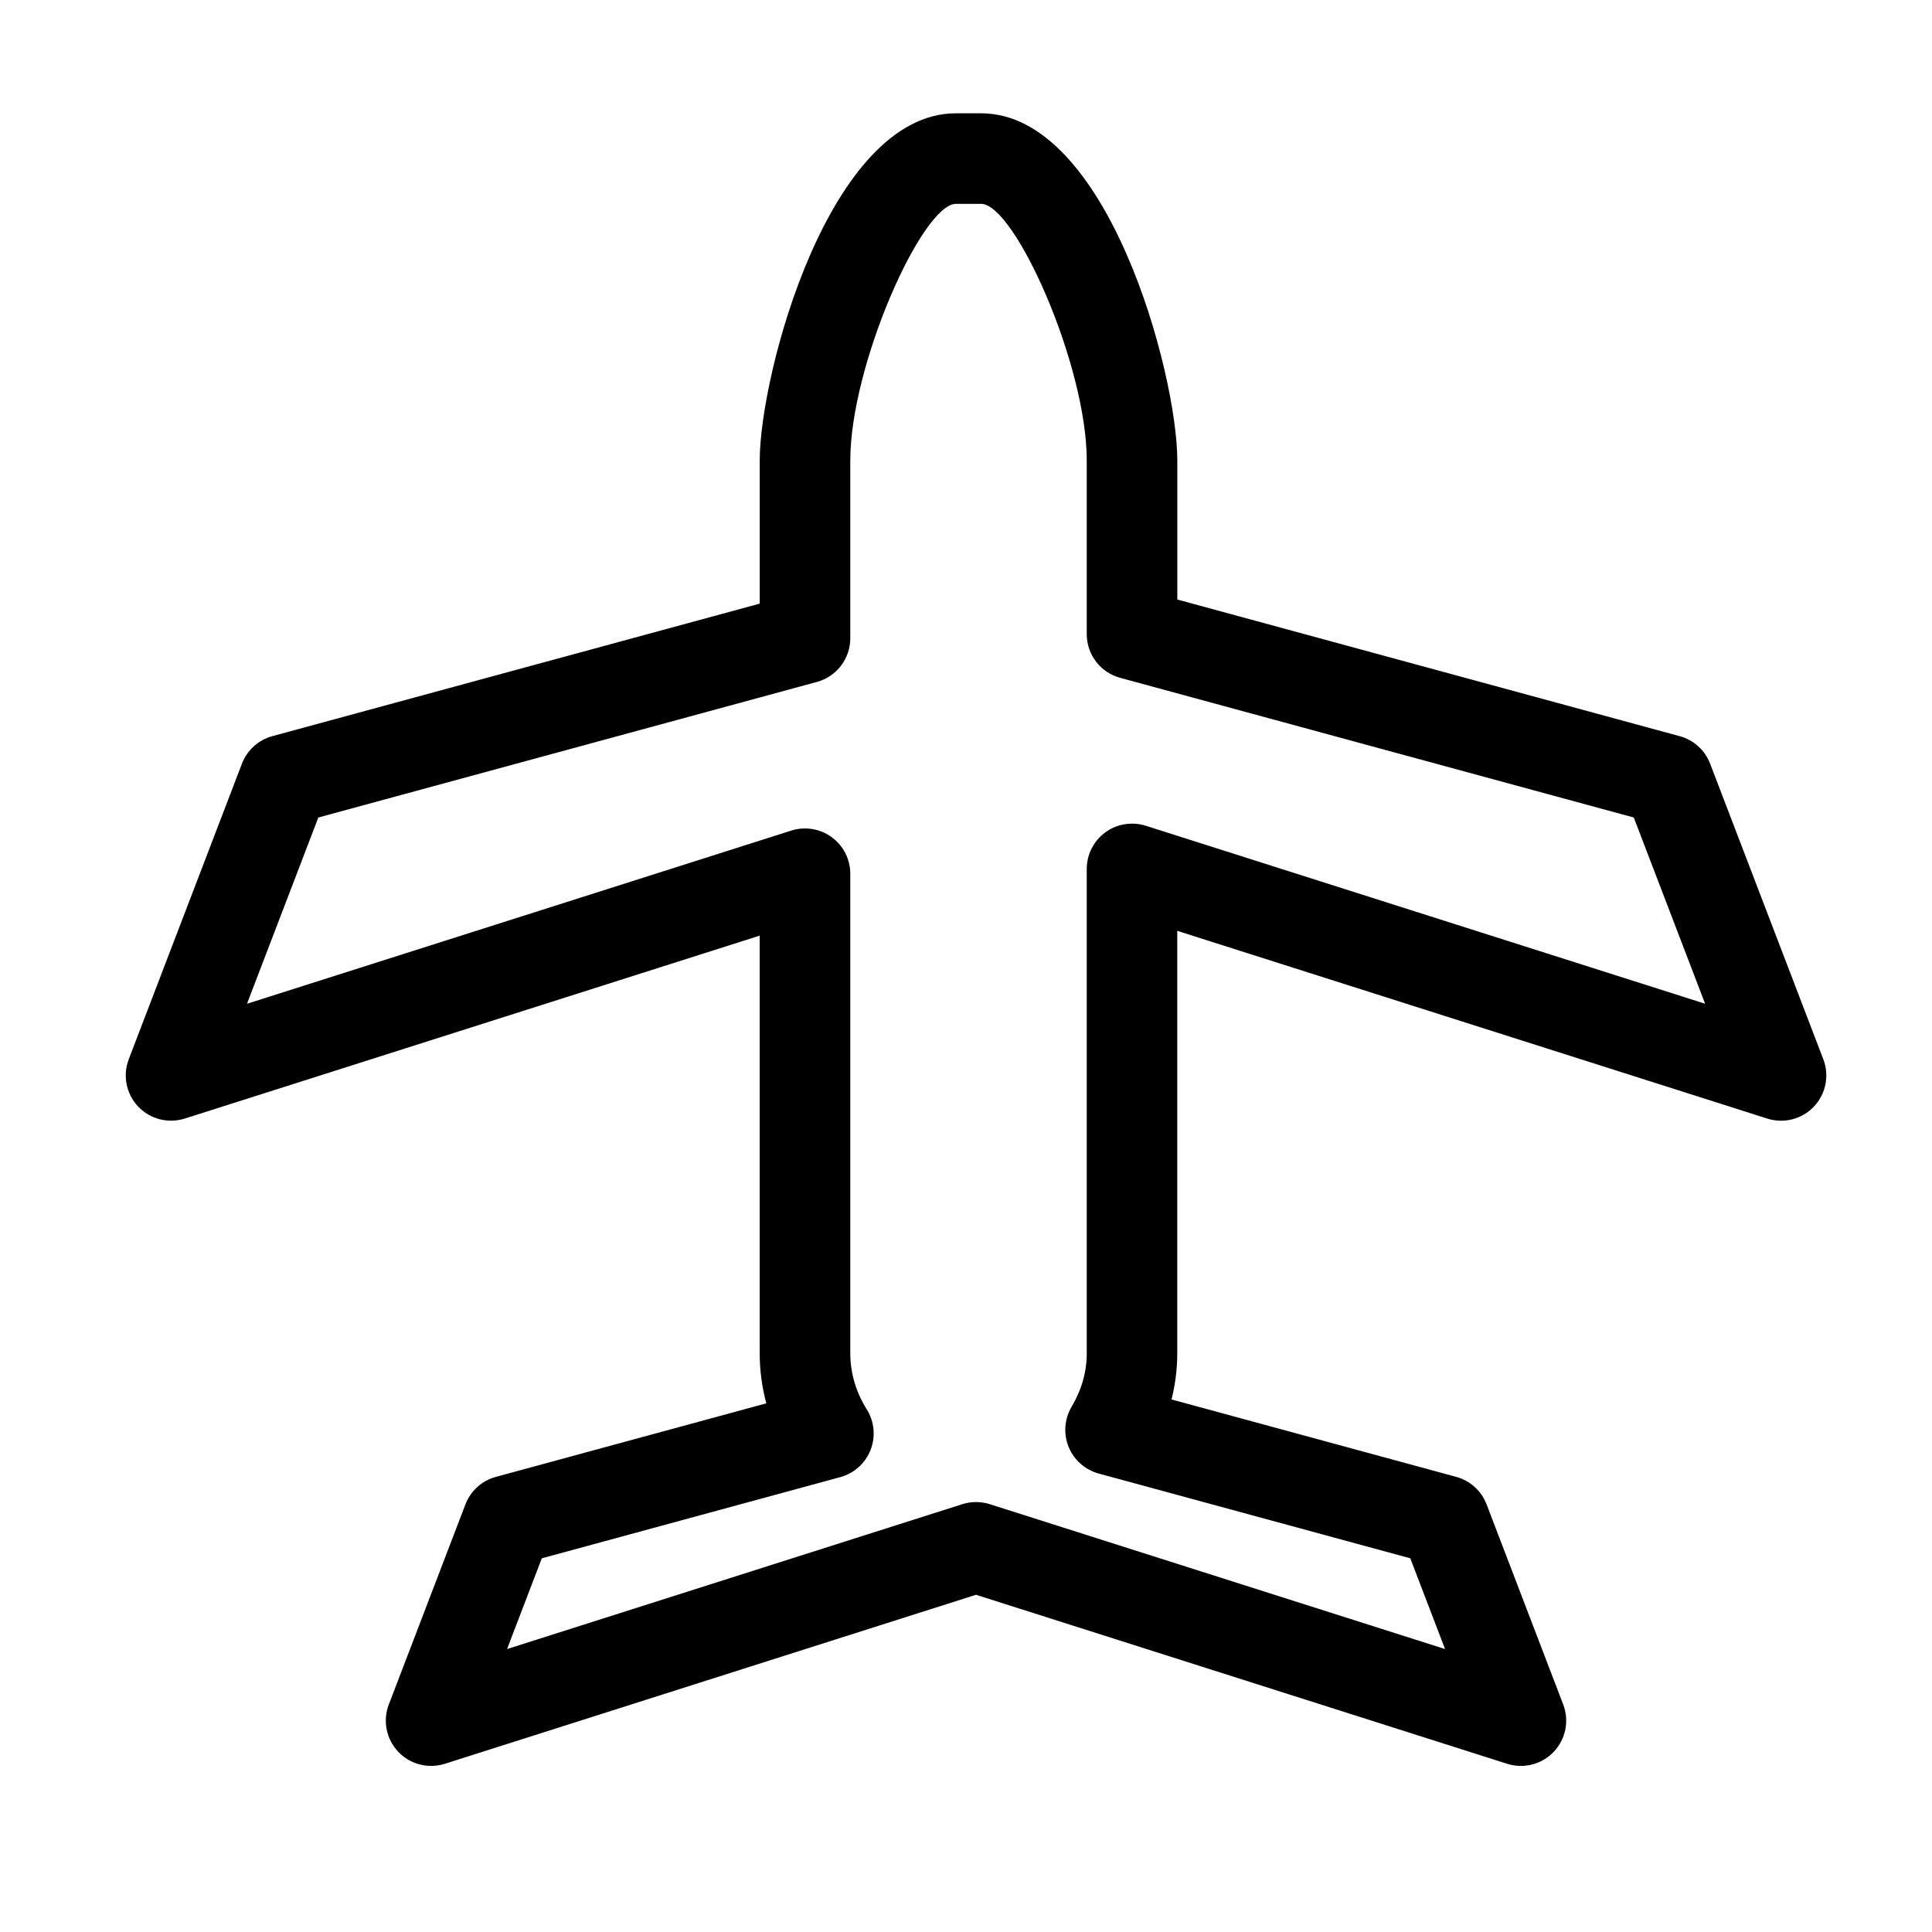<?xml version="1.0" encoding="iso-8859-1"?>
<!-- Generator: Adobe Illustrator 17.0.2, SVG Export Plug-In . SVG Version: 6.00 Build 0)  -->
<!DOCTYPE svg PUBLIC "-//W3C//DTD SVG 1.1//EN" "http://www.w3.org/Graphics/SVG/1.1/DTD/svg11.dtd">
<svg version="1.1" id="Layer_1" xmlns="http://www.w3.org/2000/svg" xmlns:xlink="http://www.w3.org/1999/xlink" x="0px" y="0px"
	 width="64px" height="64px" viewBox="0 0 64 64" style="enable-background:new 0 0 64 64;" xml:space="preserve">
<g>
	<path d="M39,30.836l19.545,6.219c0.548,0.174,1.149,0.02,1.545-0.4c0.396-0.419,0.516-1.027,0.31-1.565l-3.75-9.792
		c-0.171-0.447-0.545-0.786-1.007-0.911L39,19.86v-4.607c0-2.862-2.305-11.5-6.5-11.5h-0.833c-4.195,0-6.5,8.638-6.5,11.5v4.743
		l-16.145,4.39c-0.462,0.125-0.836,0.464-1.007,0.911l-3.75,9.792c-0.206,0.538-0.085,1.146,0.31,1.565
		c0.396,0.42,0.995,0.572,1.545,0.4l19.046-6.06v13.838c0,0.56,0.074,1.115,0.219,1.655l-8.96,2.437
		c-0.462,0.125-0.836,0.464-1.007,0.911l-2.538,6.628c-0.206,0.538-0.085,1.146,0.31,1.565c0.396,0.42,0.995,0.572,1.545,0.4
		l17.596-5.599l17.596,5.599c0.149,0.047,0.302,0.07,0.455,0.07c0.406,0,0.803-0.165,1.091-0.471
		c0.396-0.419,0.516-1.027,0.31-1.565l-2.538-6.628c-0.171-0.447-0.545-0.786-1.007-0.911l-9.43-2.564
		c0.126-0.502,0.19-1.015,0.19-1.527V30.836z M35.399,47.93c0.176,0.434,0.545,0.76,0.997,0.883l10.322,2.808l1.151,3.006
		l-15.081-4.799c-0.148-0.047-0.301-0.07-0.455-0.07s-0.307,0.023-0.455,0.07l-15.081,4.799l1.151-3.006l9.887-2.689
		c0.458-0.125,0.831-0.459,1.004-0.902c0.173-0.442,0.125-0.941-0.127-1.344c-0.356-0.566-0.545-1.207-0.545-1.852v-15.89
		c0-0.479-0.229-0.929-0.615-1.211c-0.387-0.283-0.886-0.363-1.34-0.219L8.182,33.251l2.363-6.17l16.516-4.491
		c0.653-0.178,1.106-0.771,1.106-1.447v-5.89c0-3.164,2.386-8.5,3.5-8.5H32.5c1.114,0,3.5,5.336,3.5,8.5v5.754
		c0,0.677,0.453,1.27,1.106,1.447l17.015,4.627l2.363,6.169l-18.529-5.896c-0.455-0.143-0.953-0.064-1.34,0.219
		C36.229,27.855,36,28.306,36,28.784v16.049c0,0.61-0.169,1.206-0.502,1.769C35.26,47.004,35.223,47.495,35.399,47.93z"/>
</g>
</svg>

